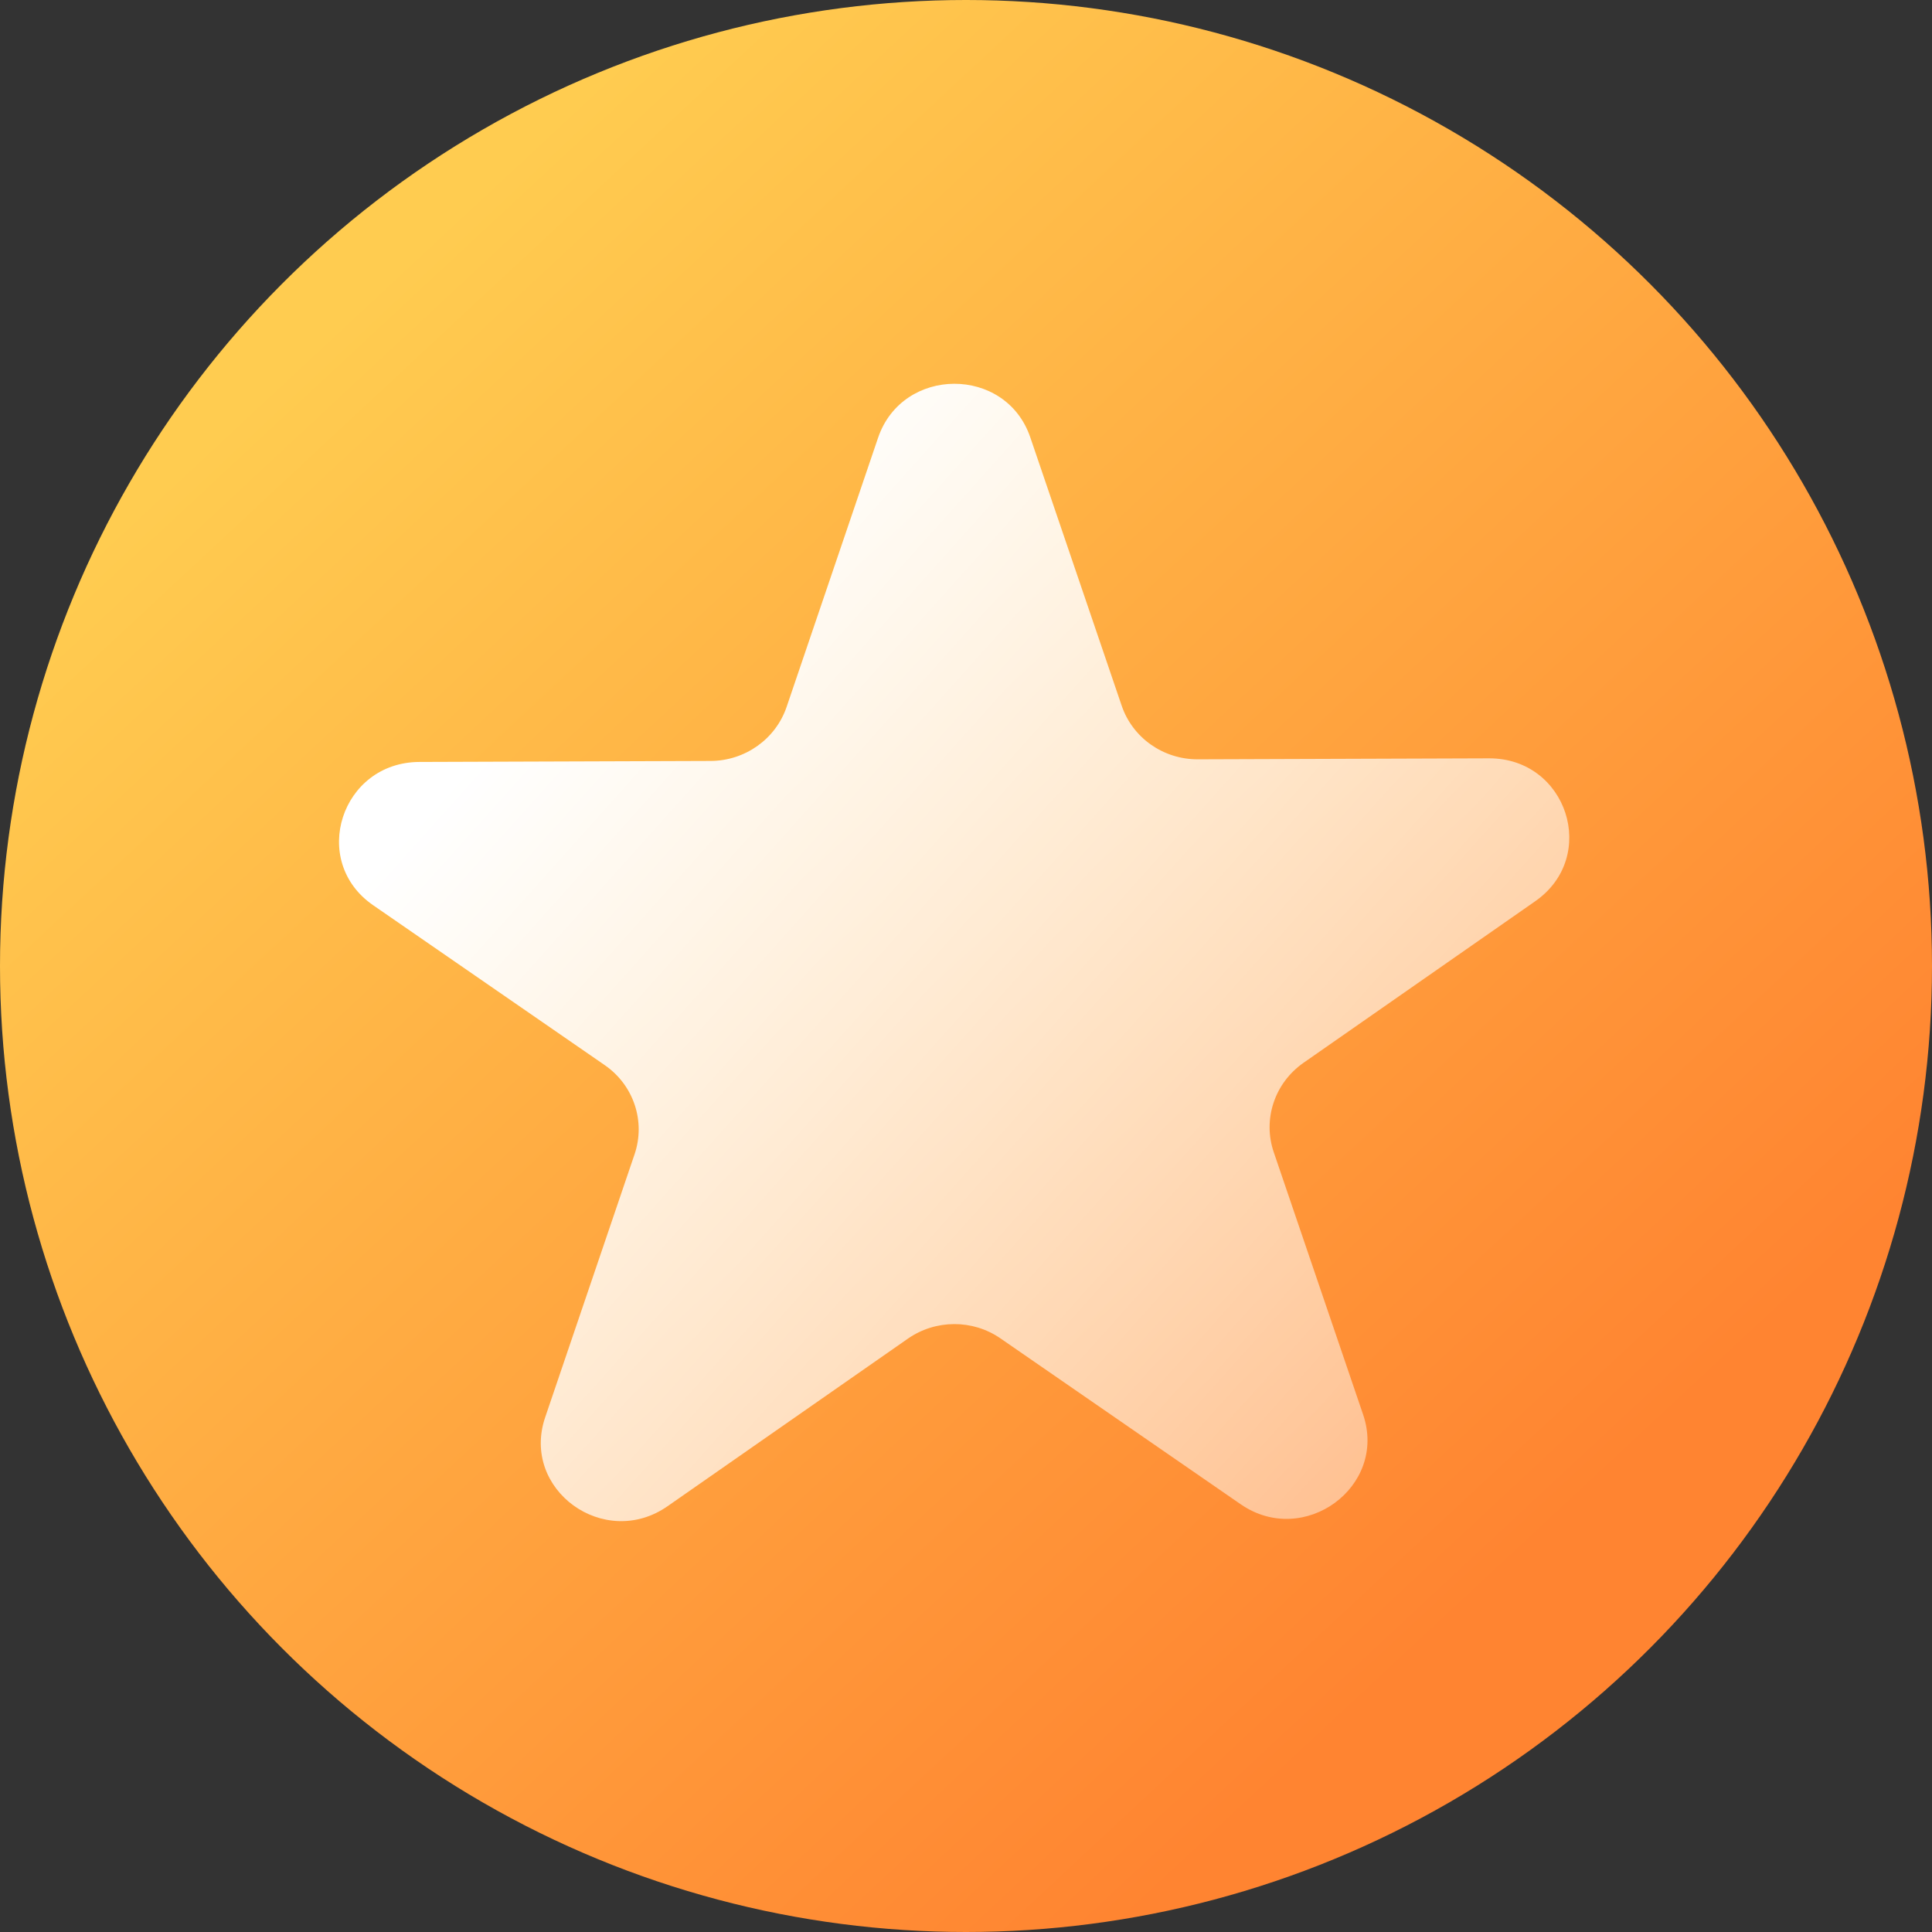 <?xml version="1.0" encoding="UTF-8"?> <svg xmlns="http://www.w3.org/2000/svg" width="800" height="800" viewBox="0 0 800 800" fill="none"><rect x="0" y="0" width="800" height="800" fill="#333333" stroke="none"/> <circle cx="400" cy="400" r="400" fill="url(#paint0_linear_4431_2021)"></circle> <path d="M363.583 181.303C373.692 151.557 416.508 151.413 426.616 181.09L464.472 292.238C468.999 305.531 481.692 314.463 495.988 314.415L616.522 314.007C648.93 313.897 662.165 354.737 635.7 373.189L539.765 440.079C527.799 448.422 522.786 463.456 527.428 477.083L564.436 585.742C574.605 615.599 539.955 640.979 513.738 622.877L414.27 554.195C402.775 546.257 387.406 546.309 375.91 554.325L276.439 623.68C250.221 641.96 215.572 616.814 225.743 586.888L262.756 477.979C267.398 464.32 262.387 449.32 250.421 441.058L154.489 374.817C128.025 356.544 141.262 315.615 173.671 315.506L294.205 315.098C308.5 315.049 321.193 306.032 325.722 292.707L363.583 181.303Z" fill="url(#paint1_linear_4431_2021)"></path> <defs> <linearGradient id="paint0_linear_4431_2021" x1="135.5" y1="135.5" x2="620" y2="655.5" gradientUnits="userSpaceOnUse"> <stop stop-color="#FFCC50"></stop> <stop offset="1" stop-color="#FF8431"></stop> </linearGradient> <linearGradient id="paint1_linear_4431_2021" x1="258.5" y1="245.5" x2="918" y2="836.5" gradientUnits="userSpaceOnUse"> <stop stop-color="white"></stop> <stop offset="1" stop-color="white" stop-opacity="0"></stop> </linearGradient> </defs> </svg> 